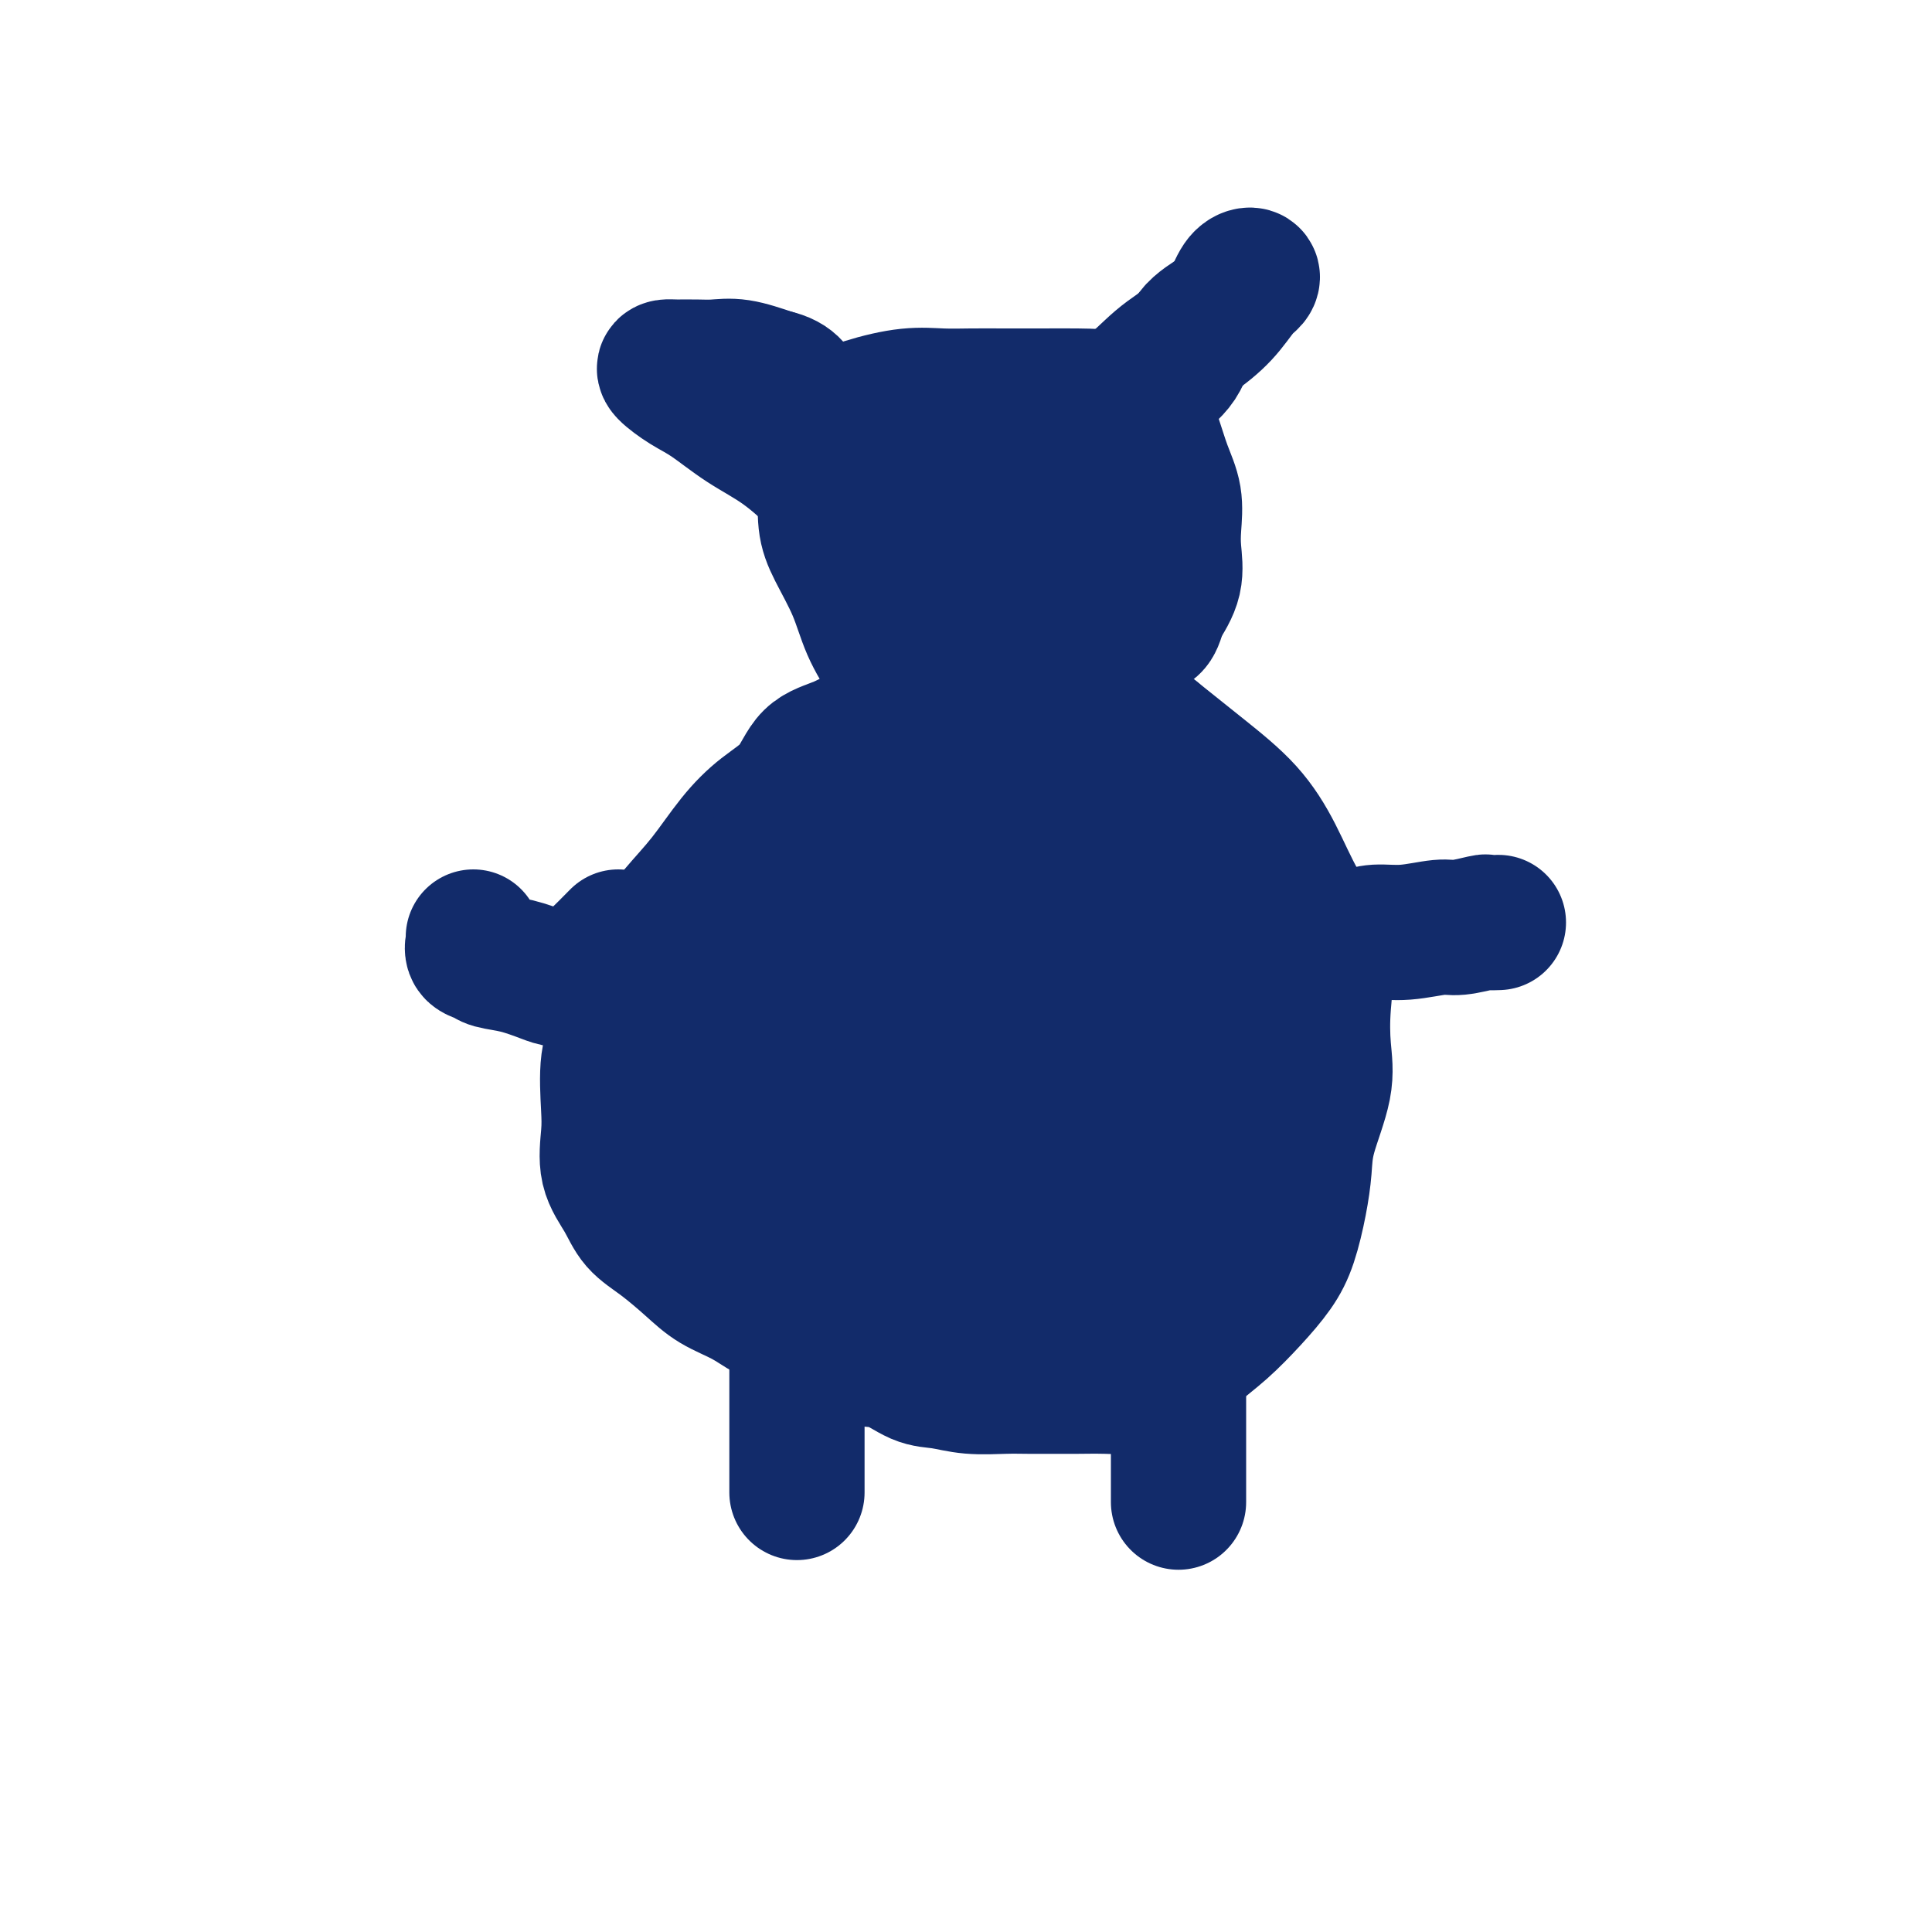<svg viewBox='0 0 400 400' version='1.1' xmlns='http://www.w3.org/2000/svg' xmlns:xlink='http://www.w3.org/1999/xlink'><g fill='none' stroke='#122B6A' stroke-width='28' stroke-linecap='round' stroke-linejoin='round'><path d='M195,155c-3.799,-1.613 -7.599,-3.226 -10,-4c-2.401,-0.774 -3.404,-0.708 -5,0c-1.596,0.708 -3.787,2.058 -6,3c-2.213,0.942 -4.450,1.475 -6,3c-1.550,1.525 -2.415,4.043 -4,6c-1.585,1.957 -3.890,3.354 -6,5c-2.110,1.646 -4.025,3.543 -6,6c-1.975,2.457 -4.009,5.475 -6,8c-1.991,2.525 -3.938,4.558 -6,7c-2.062,2.442 -4.237,5.293 -6,8c-1.763,2.707 -3.113,5.271 -4,8c-0.887,2.729 -1.312,5.625 -2,8c-0.688,2.375 -1.639,4.231 -2,7c-0.361,2.769 -0.131,6.453 0,9c0.131,2.547 0.164,3.958 0,6c-0.164,2.042 -0.526,4.717 0,7c0.526,2.283 1.941,4.176 3,6c1.059,1.824 1.763,3.580 3,5c1.237,1.420 3.008,2.506 5,4c1.992,1.494 4.205,3.398 6,5c1.795,1.602 3.172,2.904 5,4c1.828,1.096 4.108,1.987 6,3c1.892,1.013 3.398,2.146 5,3c1.602,0.854 3.301,1.427 5,2'/><path d='M164,274c5.614,3.915 3.649,3.203 4,3c0.351,-0.203 3.019,0.102 5,1c1.981,0.898 3.276,2.388 5,3c1.724,0.612 3.879,0.346 6,1c2.121,0.654 4.210,2.228 6,3c1.790,0.772 3.280,0.743 5,1c1.720,0.257 3.669,0.801 6,1c2.331,0.199 5.045,0.053 7,0c1.955,-0.053 3.151,-0.013 5,0c1.849,0.013 4.352,0.000 6,0c1.648,-0.000 2.442,0.013 4,0c1.558,-0.013 3.882,-0.052 6,0c2.118,0.052 4.032,0.196 6,0c1.968,-0.196 3.990,-0.733 6,-2c2.010,-1.267 4.009,-3.266 6,-5c1.991,-1.734 3.976,-3.203 6,-5c2.024,-1.797 4.087,-3.921 6,-6c1.913,-2.079 3.676,-4.112 5,-6c1.324,-1.888 2.208,-3.630 3,-6c0.792,-2.370 1.491,-5.369 2,-8c0.509,-2.631 0.829,-4.894 1,-7c0.171,-2.106 0.193,-4.054 1,-7c0.807,-2.946 2.397,-6.888 3,-10c0.603,-3.112 0.217,-5.392 0,-8c-0.217,-2.608 -0.266,-5.542 0,-9c0.266,-3.458 0.848,-7.440 0,-11c-0.848,-3.560 -3.125,-6.697 -5,-10c-1.875,-3.303 -3.348,-6.772 -5,-10c-1.652,-3.228 -3.483,-6.215 -6,-9c-2.517,-2.785 -5.719,-5.367 -9,-8c-3.281,-2.633 -6.640,-5.316 -10,-8'/><path d='M239,152c-5.231,-3.714 -8.810,-4.998 -13,-6c-4.190,-1.002 -8.992,-1.720 -13,-2c-4.008,-0.280 -7.220,-0.121 -10,0c-2.780,0.121 -5.126,0.205 -7,1c-1.874,0.795 -3.276,2.301 -5,4c-1.724,1.699 -3.769,3.589 -6,5c-2.231,1.411 -4.646,2.342 -7,4c-2.354,1.658 -4.647,4.043 -7,7c-2.353,2.957 -4.767,6.488 -7,10c-2.233,3.512 -4.286,7.007 -6,10c-1.714,2.993 -3.090,5.483 -5,8c-1.910,2.517 -4.355,5.059 -6,8c-1.645,2.941 -2.490,6.281 -3,10c-0.510,3.719 -0.685,7.816 -1,12c-0.315,4.184 -0.769,8.456 0,12c0.769,3.544 2.761,6.362 5,9c2.239,2.638 4.726,5.098 8,7c3.274,1.902 7.335,3.245 12,4c4.665,0.755 9.932,0.921 15,1c5.068,0.079 9.936,0.072 15,0c5.064,-0.072 10.323,-0.210 15,-1c4.677,-0.790 8.771,-2.234 13,-4c4.229,-1.766 8.594,-3.855 12,-6c3.406,-2.145 5.855,-4.346 9,-7c3.145,-2.654 6.986,-5.761 9,-9c2.014,-3.239 2.199,-6.609 3,-10c0.801,-3.391 2.217,-6.804 2,-11c-0.217,-4.196 -2.069,-9.176 -5,-13c-2.931,-3.824 -6.943,-6.491 -11,-10c-4.057,-3.509 -8.159,-7.860 -13,-11c-4.841,-3.140 -10.420,-5.070 -16,-7'/><path d='M216,167c-5.646,-1.995 -11.761,-3.483 -18,-4c-6.239,-0.517 -12.604,-0.062 -18,0c-5.396,0.062 -9.824,-0.268 -13,2c-3.176,2.268 -5.099,7.134 -7,11c-1.901,3.866 -3.780,6.734 -5,10c-1.220,3.266 -1.782,6.932 -2,11c-0.218,4.068 -0.094,8.538 0,13c0.094,4.462 0.156,8.916 0,13c-0.156,4.084 -0.531,7.797 1,11c1.531,3.203 4.967,5.896 8,8c3.033,2.104 5.664,3.619 9,5c3.336,1.381 7.379,2.627 11,3c3.621,0.373 6.820,-0.125 10,0c3.180,0.125 6.341,0.875 10,0c3.659,-0.875 7.815,-3.376 11,-6c3.185,-2.624 5.400,-5.373 8,-9c2.600,-3.627 5.586,-8.134 8,-13c2.414,-4.866 4.255,-10.092 6,-16c1.745,-5.908 3.395,-12.497 4,-18c0.605,-5.503 0.166,-9.921 0,-14c-0.166,-4.079 -0.059,-7.818 -2,-10c-1.941,-2.182 -5.931,-2.808 -9,-3c-3.069,-0.192 -5.218,0.051 -8,0c-2.782,-0.051 -6.198,-0.397 -10,0c-3.802,0.397 -7.989,1.536 -11,4c-3.011,2.464 -4.846,6.254 -7,10c-2.154,3.746 -4.627,7.449 -7,11c-2.373,3.551 -4.646,6.952 -6,11c-1.354,4.048 -1.788,8.744 -2,13c-0.212,4.256 -0.204,8.073 0,12c0.204,3.927 0.602,7.963 1,12'/><path d='M178,234c0.969,6.934 3.891,5.768 7,7c3.109,1.232 6.406,4.861 9,7c2.594,2.139 4.485,2.786 7,3c2.515,0.214 5.655,-0.006 8,0c2.345,0.006 3.895,0.236 6,0c2.105,-0.236 4.766,-0.939 7,-3c2.234,-2.061 4.043,-5.480 6,-9c1.957,-3.520 4.064,-7.140 5,-11c0.936,-3.860 0.700,-7.959 1,-12c0.300,-4.041 1.134,-8.023 0,-12c-1.134,-3.977 -4.237,-7.951 -8,-11c-3.763,-3.049 -8.185,-5.175 -13,-7c-4.815,-1.825 -10.022,-3.349 -14,-4c-3.978,-0.651 -6.728,-0.427 -9,0c-2.272,0.427 -4.065,1.059 -5,3c-0.935,1.941 -1.010,5.193 -1,8c0.010,2.807 0.105,5.169 0,8c-0.105,2.831 -0.410,6.132 1,9c1.410,2.868 4.535,5.303 7,9c2.465,3.697 4.269,8.655 7,12c2.731,3.345 6.390,5.075 9,7c2.610,1.925 4.172,4.043 6,5c1.828,0.957 3.923,0.752 6,1c2.077,0.248 4.135,0.949 6,0c1.865,-0.949 3.537,-3.547 5,-7c1.463,-3.453 2.717,-7.759 4,-12c1.283,-4.241 2.595,-8.415 3,-13c0.405,-4.585 -0.098,-9.579 0,-13c0.098,-3.421 0.796,-5.267 0,-8c-0.796,-2.733 -3.084,-6.352 -5,-8c-1.916,-1.648 -3.458,-1.324 -5,-1'/><path d='M228,182c-1.866,-0.112 -4.030,0.107 -6,0c-1.970,-0.107 -3.746,-0.540 -5,1c-1.254,1.540 -1.986,5.054 -3,8c-1.014,2.946 -2.310,5.326 -3,8c-0.690,2.674 -0.773,5.644 -1,9c-0.227,3.356 -0.599,7.099 -1,11c-0.401,3.901 -0.833,7.961 -1,12c-0.167,4.039 -0.071,8.058 0,12c0.071,3.942 0.117,7.807 0,11c-0.117,3.193 -0.395,5.713 0,7c0.395,1.287 1.465,1.340 3,2c1.535,0.660 3.536,1.928 6,2c2.464,0.072 5.390,-1.052 8,-2c2.610,-0.948 4.902,-1.718 7,-3c2.098,-1.282 4.000,-3.074 6,-4c2.000,-0.926 4.098,-0.985 5,-1c0.902,-0.015 0.608,0.013 1,0c0.392,-0.013 1.471,-0.067 1,0c-0.471,0.067 -2.493,0.254 -4,1c-1.507,0.746 -2.498,2.050 -4,3c-1.502,0.950 -3.516,1.547 -6,2c-2.484,0.453 -5.440,0.764 -8,1c-2.560,0.236 -4.726,0.397 -7,1c-2.274,0.603 -4.658,1.647 -8,2c-3.342,0.353 -7.642,0.014 -11,0c-3.358,-0.014 -5.776,0.297 -9,0c-3.224,-0.297 -7.256,-1.203 -10,-3c-2.744,-1.797 -4.200,-4.484 -5,-7c-0.800,-2.516 -0.943,-4.862 -1,-7c-0.057,-2.138 -0.029,-4.069 0,-6'/><path d='M172,242c0.825,-3.144 3.388,-4.505 6,-6c2.612,-1.495 5.274,-3.124 8,-4c2.726,-0.876 5.517,-0.999 8,-1c2.483,-0.001 4.659,0.120 7,0c2.341,-0.120 4.848,-0.482 7,0c2.152,0.482 3.951,1.807 5,3c1.049,1.193 1.350,2.255 2,4c0.650,1.745 1.649,4.174 2,6c0.351,1.826 0.053,3.049 0,4c-0.053,0.951 0.139,1.631 -1,2c-1.139,0.369 -3.611,0.427 -6,1c-2.389,0.573 -4.697,1.662 -7,2c-2.303,0.338 -4.600,-0.076 -7,0c-2.400,0.076 -4.901,0.642 -7,1c-2.099,0.358 -3.796,0.507 -6,1c-2.204,0.493 -4.916,1.331 -7,2c-2.084,0.669 -3.539,1.168 -5,2c-1.461,0.832 -2.927,1.997 -4,3c-1.073,1.003 -1.752,1.845 -2,3c-0.248,1.155 -0.067,2.622 0,4c0.067,1.378 0.018,2.667 0,4c-0.018,1.333 -0.005,2.709 0,4c0.005,1.291 0.001,2.498 0,4c-0.001,1.502 -0.000,3.300 0,5c0.000,1.700 0.000,3.303 0,5c-0.000,1.697 -0.000,3.488 0,5c0.000,1.512 0.000,2.745 0,4c-0.000,1.255 -0.000,2.532 0,4c0.000,1.468 0.000,3.126 0,4c-0.000,0.874 -0.000,0.964 0,1c0.000,0.036 0.000,0.018 0,0'/><path d='M244,273c0.000,5.396 0.000,10.793 0,13c0.000,2.207 0.000,1.226 0,2c-0.000,0.774 -0.000,3.304 0,5c0.000,1.696 0.000,2.560 0,4c0.000,1.440 -0.000,3.458 0,5c0.000,1.542 0.000,2.609 0,4c0.000,1.391 0.000,3.105 0,4c0.000,0.895 0.000,0.970 0,1c0.000,0.030 0.000,0.015 0,0'/><path d='M281,194c1.202,-0.455 2.403,-0.910 4,-1c1.597,-0.090 3.589,0.186 6,0c2.411,-0.186 5.242,-0.834 7,-1c1.758,-0.166 2.443,0.152 4,0c1.557,-0.152 3.984,-0.773 5,-1c1.016,-0.227 0.620,-0.061 1,0c0.380,0.061 1.537,0.017 2,0c0.463,-0.017 0.231,-0.009 0,0'/><path d='M128,194c-3.269,3.327 -6.538,6.654 -9,8c-2.462,1.346 -4.117,0.713 -6,0c-1.883,-0.713 -3.993,-1.504 -6,-2c-2.007,-0.496 -3.911,-0.697 -5,-1c-1.089,-0.303 -1.364,-0.708 -2,-1c-0.636,-0.292 -1.634,-0.470 -2,-1c-0.366,-0.530 -0.098,-1.412 0,-2c0.098,-0.588 0.028,-0.882 0,-1c-0.028,-0.118 -0.014,-0.059 0,0'/><path d='M205,139c-3.840,1.689 -7.679,3.379 -10,4c-2.321,0.621 -3.123,0.175 -4,0c-0.877,-0.175 -1.828,-0.079 -3,-1c-1.172,-0.921 -2.567,-2.858 -4,-5c-1.433,-2.142 -2.906,-4.487 -4,-7c-1.094,-2.513 -1.809,-5.194 -3,-8c-1.191,-2.806 -2.856,-5.738 -4,-8c-1.144,-2.262 -1.766,-3.855 -2,-6c-0.234,-2.145 -0.081,-4.841 0,-7c0.081,-2.159 0.088,-3.780 0,-6c-0.088,-2.220 -0.273,-5.040 1,-7c1.273,-1.960 4.003,-3.061 7,-4c2.997,-0.939 6.260,-1.716 9,-2c2.740,-0.284 4.955,-0.076 7,0c2.045,0.076 3.918,0.021 6,0c2.082,-0.021 4.371,-0.007 7,0c2.629,0.007 5.596,0.008 8,0c2.404,-0.008 4.243,-0.027 7,0c2.757,0.027 6.431,0.098 9,1c2.569,0.902 4.033,2.635 5,4c0.967,1.365 1.435,2.362 2,4c0.565,1.638 1.225,3.917 2,6c0.775,2.083 1.663,3.970 2,6c0.337,2.030 0.121,4.204 0,6c-0.121,1.796 -0.148,3.214 0,5c0.148,1.786 0.471,3.939 0,6c-0.471,2.061 -1.735,4.031 -3,6'/><path d='M240,126c-0.964,4.359 -1.873,3.756 -3,4c-1.127,0.244 -2.471,1.335 -5,2c-2.529,0.665 -6.244,0.902 -9,1c-2.756,0.098 -4.552,0.055 -7,0c-2.448,-0.055 -5.549,-0.123 -8,0c-2.451,0.123 -4.251,0.435 -7,0c-2.749,-0.435 -6.448,-1.619 -9,-3c-2.552,-1.381 -3.956,-2.958 -6,-5c-2.044,-2.042 -4.726,-4.547 -6,-7c-1.274,-2.453 -1.140,-4.853 -1,-7c0.140,-2.147 0.287,-4.039 0,-6c-0.287,-1.961 -1.009,-3.990 0,-6c1.009,-2.010 3.748,-3.999 6,-5c2.252,-1.001 4.018,-1.013 6,-1c1.982,0.013 4.182,0.052 6,0c1.818,-0.052 3.255,-0.196 5,0c1.745,0.196 3.797,0.733 6,2c2.203,1.267 4.556,3.265 6,5c1.444,1.735 1.980,3.207 3,5c1.020,1.793 2.523,3.906 3,6c0.477,2.094 -0.071,4.167 0,6c0.071,1.833 0.761,3.424 0,5c-0.761,1.576 -2.974,3.136 -5,4c-2.026,0.864 -3.867,1.030 -6,1c-2.133,-0.030 -4.558,-0.258 -7,0c-2.442,0.258 -4.899,1.003 -7,0c-2.101,-1.003 -3.845,-3.752 -5,-6c-1.155,-2.248 -1.722,-3.994 -2,-6c-0.278,-2.006 -0.267,-4.271 0,-6c0.267,-1.729 0.791,-2.923 2,-4c1.209,-1.077 3.105,-2.039 5,-3'/><path d='M195,102c1.854,-0.465 3.990,-0.127 6,0c2.010,0.127 3.896,0.044 6,0c2.104,-0.044 4.428,-0.048 6,0c1.572,0.048 2.392,0.148 4,0c1.608,-0.148 4.003,-0.544 5,0c0.997,0.544 0.595,2.029 1,3c0.405,0.971 1.615,1.427 2,2c0.385,0.573 -0.057,1.264 0,2c0.057,0.736 0.613,1.518 0,2c-0.613,0.482 -2.396,0.665 -4,1c-1.604,0.335 -3.029,0.823 -4,1c-0.971,0.177 -1.489,0.044 -2,0c-0.511,-0.044 -1.016,0.003 -2,0c-0.984,-0.003 -2.449,-0.055 -3,-1c-0.551,-0.945 -0.189,-2.782 0,-4c0.189,-1.218 0.207,-1.817 0,-3c-0.207,-1.183 -0.637,-2.950 0,-5c0.637,-2.050 2.342,-4.382 4,-6c1.658,-1.618 3.271,-2.522 5,-4c1.729,-1.478 3.575,-3.531 6,-5c2.425,-1.469 5.430,-2.354 8,-4c2.570,-1.646 4.706,-4.051 7,-6c2.294,-1.949 4.746,-3.440 7,-5c2.254,-1.560 4.311,-3.188 6,-5c1.689,-1.812 3.011,-3.809 4,-5c0.989,-1.191 1.647,-1.577 2,-2c0.353,-0.423 0.403,-0.883 0,-1c-0.403,-0.117 -1.258,0.109 -2,1c-0.742,0.891 -1.371,2.445 -2,4'/><path d='M255,62c-1.026,1.136 -1.590,1.976 -3,3c-1.410,1.024 -3.667,2.231 -5,4c-1.333,1.769 -1.743,4.100 -3,6c-1.257,1.900 -3.363,3.367 -5,5c-1.637,1.633 -2.806,3.430 -4,5c-1.194,1.570 -2.415,2.914 -4,5c-1.585,2.086 -3.535,4.915 -5,7c-1.465,2.085 -2.447,3.426 -4,5c-1.553,1.574 -3.679,3.382 -5,5c-1.321,1.618 -1.837,3.047 -3,4c-1.163,0.953 -2.973,1.432 -4,2c-1.027,0.568 -1.269,1.227 -2,2c-0.731,0.773 -1.949,1.661 -3,2c-1.051,0.339 -1.935,0.130 -3,0c-1.065,-0.130 -2.312,-0.181 -4,0c-1.688,0.181 -3.817,0.594 -6,0c-2.183,-0.594 -4.419,-2.194 -7,-4c-2.581,-1.806 -5.505,-3.817 -8,-6c-2.495,-2.183 -4.560,-4.537 -7,-7c-2.440,-2.463 -5.253,-5.034 -8,-7c-2.747,-1.966 -5.427,-3.325 -8,-5c-2.573,-1.675 -5.039,-3.664 -7,-5c-1.961,-1.336 -3.417,-2.018 -5,-3c-1.583,-0.982 -3.292,-2.263 -4,-3c-0.708,-0.737 -0.415,-0.931 0,-1c0.415,-0.069 0.951,-0.013 2,0c1.049,0.013 2.611,-0.017 4,0c1.389,0.017 2.605,0.082 4,0c1.395,-0.082 2.970,-0.309 5,0c2.030,0.309 4.515,1.155 7,2'/><path d='M160,78c4.471,0.983 4.648,2.942 6,5c1.352,2.058 3.878,4.215 6,6c2.122,1.785 3.840,3.196 5,5c1.160,1.804 1.761,4.000 3,5c1.239,1.000 3.116,0.804 4,1c0.884,0.196 0.777,0.783 1,1c0.223,0.217 0.778,0.062 1,0c0.222,-0.062 0.111,-0.031 0,0'/></g>
</svg>